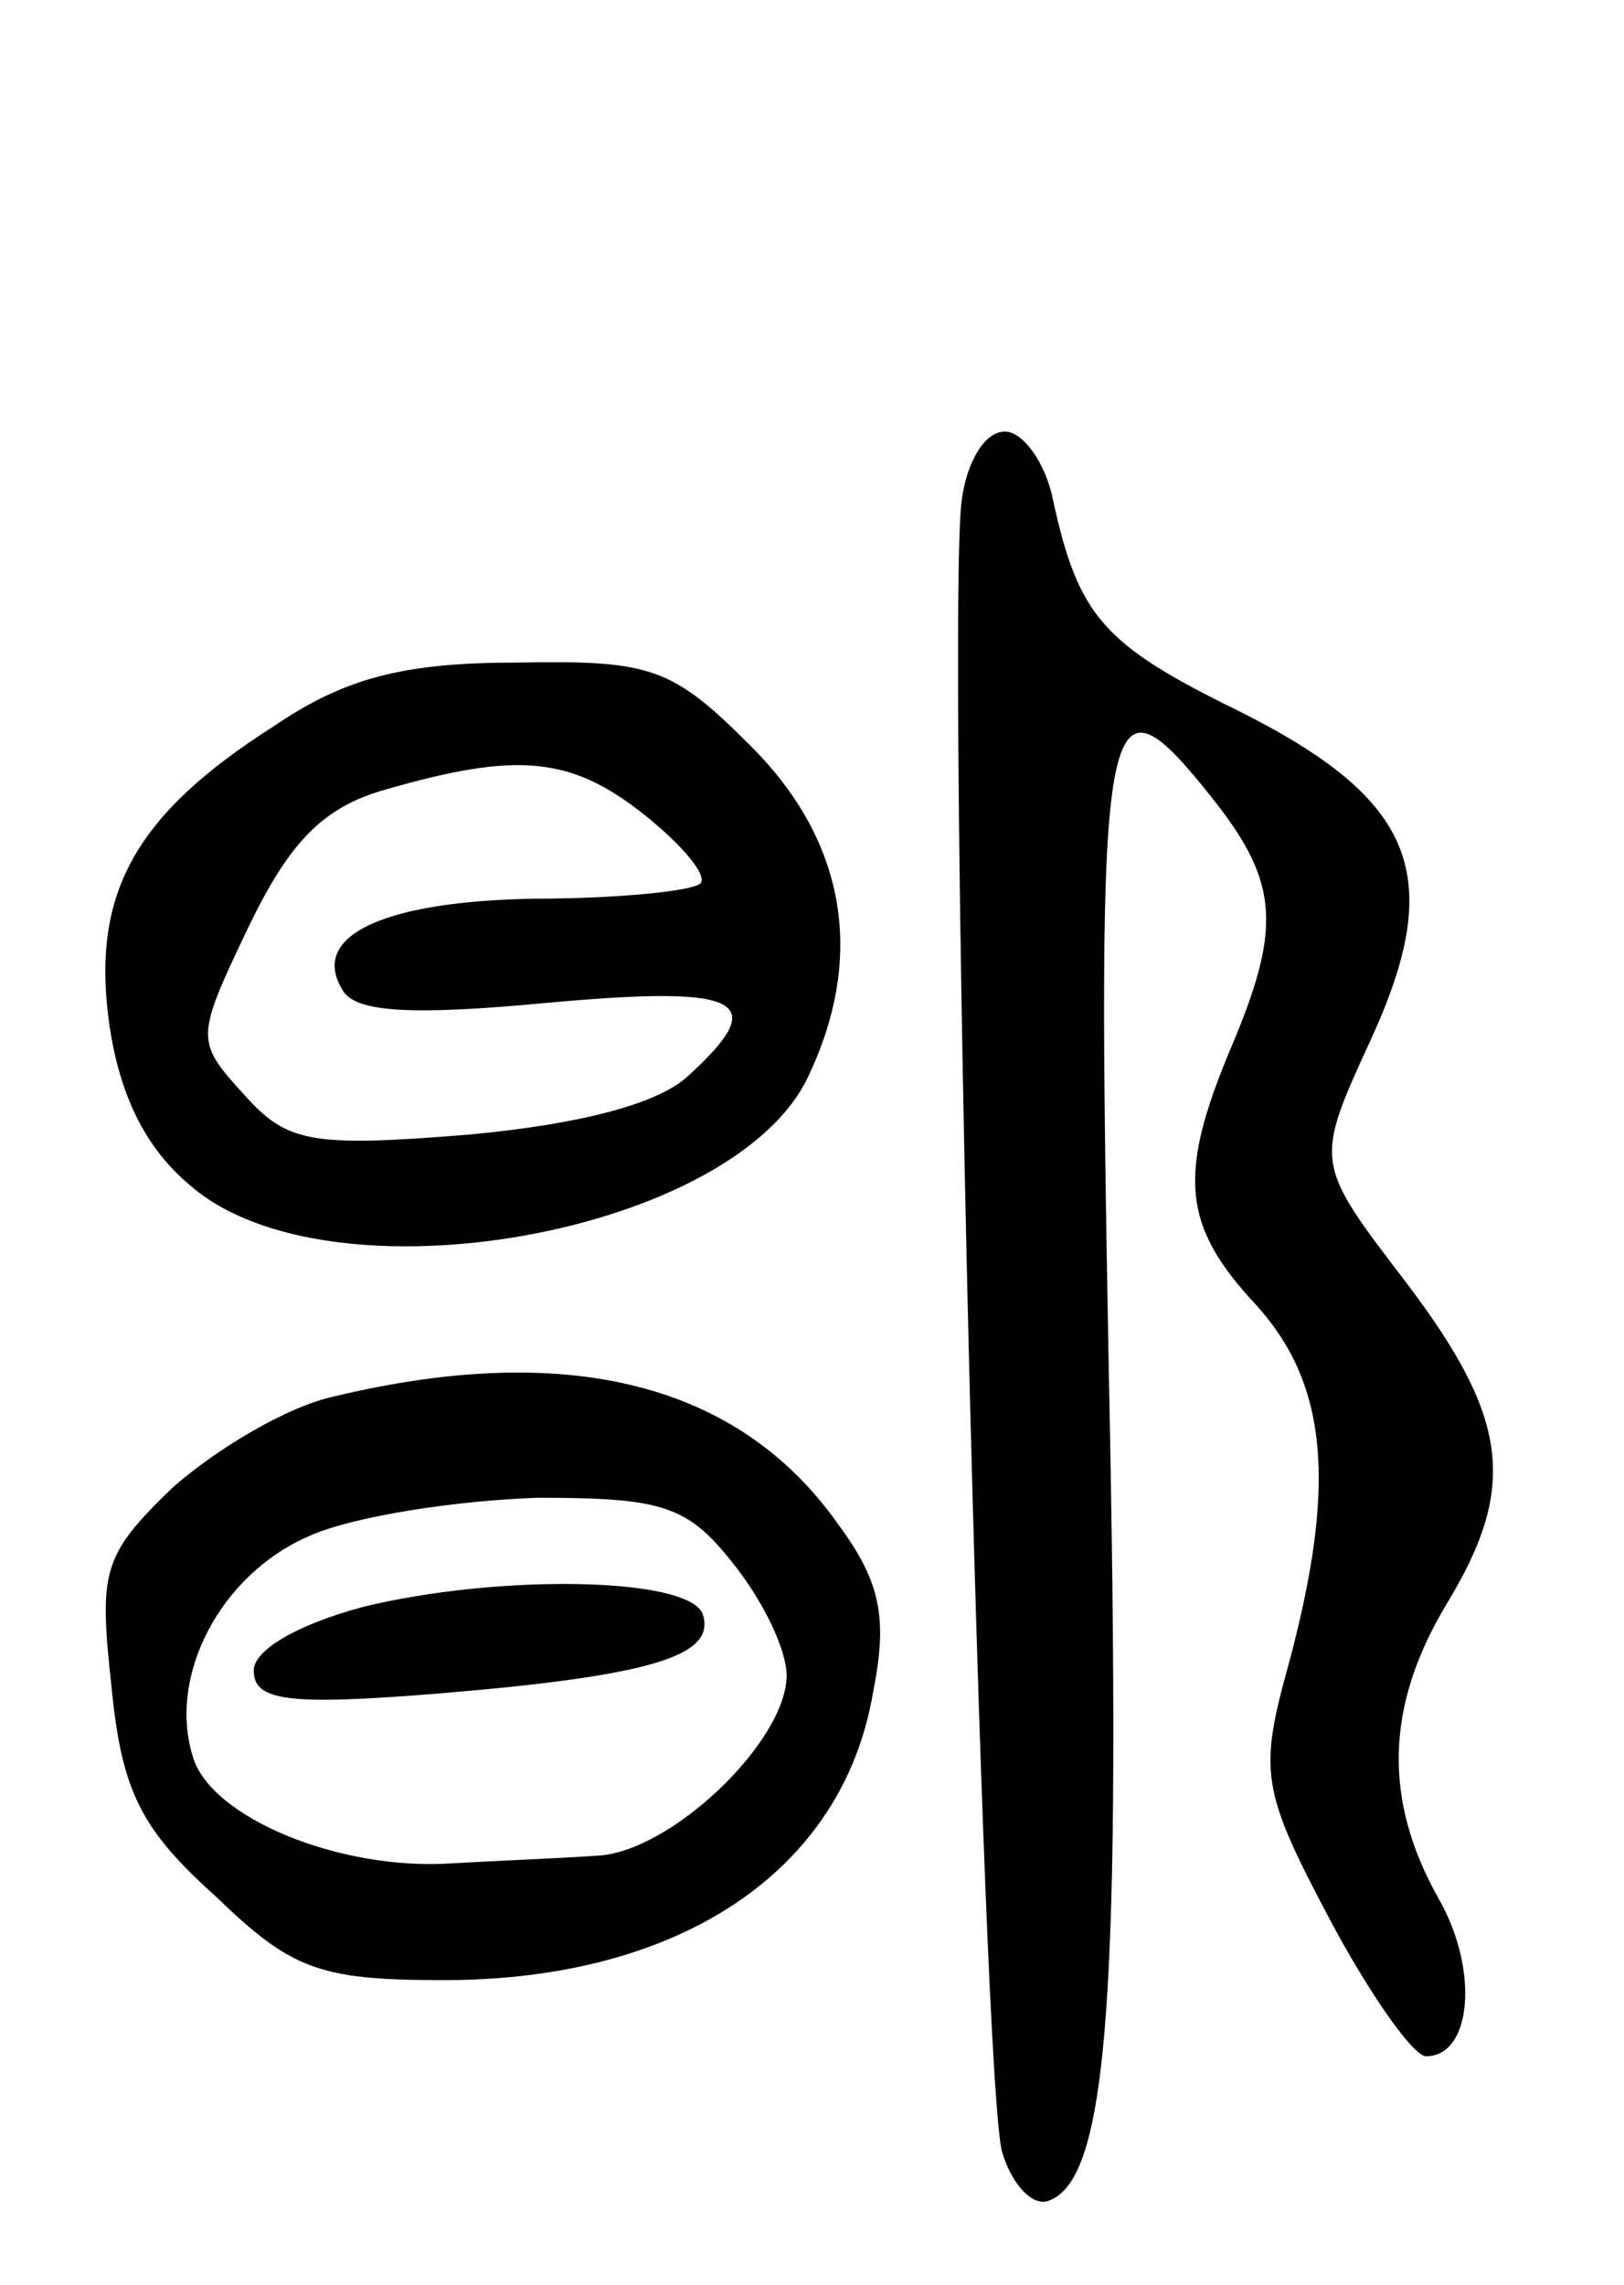 <svg version="1.0" xmlns="http://www.w3.org/2000/svg" width="64" height="90" viewBox="0 0 64 90" ><g transform="translate(0,90) scale(0.1,-0.1)" ><path d="M379 703 c-6 -46 8 -626 16 -651 4 -13 12 -21 18 -19 24 8 29 82 24 325 -5 270 -3 283 42 226 25 -32 26 -50 6 -97 -21 -50 -19 -70 10 -101 28 -31 32 -70 13 -141 -12 -43 -11 -50 16 -101 16 -30 33 -54 38 -54 18 0 21 34 5 62 -22 39 -21 76 3 116 28 46 25 73 -16 127 -36 47 -36 47 -14 95 30 65 18 95 -52 130 -53 26 -63 37 -73 83 -3 15 -12 27 -19 27 -8 0 -15 -12 -17 -27z"/><path d="M108 614 c-55 -35 -72 -66 -65 -117 4 -28 14 -49 32 -64 55 -48 216 -19 244 44 22 47 14 92 -23 129 -31 31 -39 34 -92 33 -45 0 -68 -6 -96 -25z m146 -35 c15 -12 25 -24 22 -27 -3 -3 -33 -6 -65 -6 -61 -1 -89 -15 -76 -36 5 -9 28 -10 81 -5 77 7 88 1 55 -29 -12 -11 -43 -19 -87 -23 -62 -5 -71 -3 -88 16 -19 21 -19 22 2 66 16 33 29 47 54 54 52 15 73 13 102 -10z"/><path d="M132 350 c-19 -4 -47 -21 -64 -36 -28 -27 -29 -33 -24 -79 4 -41 12 -56 41 -82 30 -29 41 -33 90 -33 93 0 157 43 169 113 6 30 3 44 -14 67 -39 55 -106 72 -198 50z m157 -66 c12 -15 21 -34 21 -44 0 -26 -46 -70 -75 -71 -14 -1 -40 -2 -57 -3 -44 -3 -95 18 -102 42 -10 32 11 72 46 87 18 8 59 14 90 15 49 0 59 -3 77 -26z"/><path d="M143 267 c-26 -7 -43 -17 -43 -25 0 -12 13 -14 74 -9 84 7 108 15 103 31 -5 15 -81 16 -134 3z"/></g></svg> 
